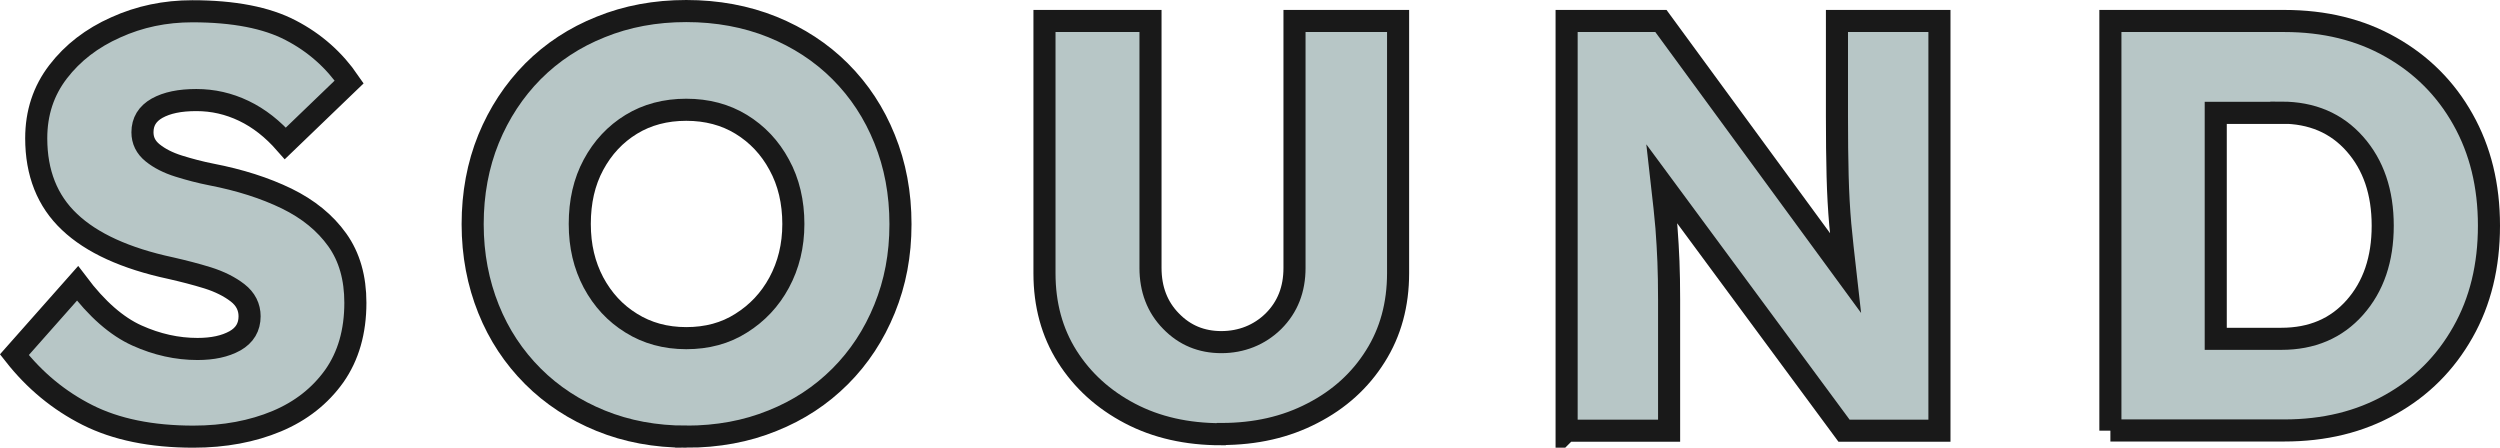 <?xml version="1.0" encoding="UTF-8"?><svg id="_レイヤー_2" xmlns="http://www.w3.org/2000/svg" viewBox="0 0 113.19 20.27"><defs><style>.cls-1{fill:#b7c6c6;stroke:#191919;stroke-miterlimit:10;}</style></defs><g id="MENU"><path class="cls-1" d="M8.76,19.77c-1.91,0-3.51-.33-4.8-.98-1.29-.65-2.39-1.56-3.31-2.73l2.86-3.23c.88,1.17,1.78,1.95,2.69,2.36.91.41,1.82.61,2.74.61.69,0,1.25-.12,1.7-.37.44-.25.66-.62.66-1.11,0-.42-.18-.78-.54-1.06-.36-.28-.82-.51-1.36-.68-.55-.17-1.1-.31-1.67-.44-2.05-.44-3.58-1.14-4.58-2.09-1.01-.95-1.51-2.22-1.51-3.79,0-1.15.33-2.15.99-3.01.66-.86,1.53-1.53,2.61-2.01,1.08-.49,2.23-.73,3.47-.73,1.87,0,3.36.29,4.45.86,1.1.57,1.98,1.36,2.65,2.34l-2.89,2.78c-.57-.65-1.19-1.14-1.88-1.47s-1.4-.49-2.15-.49-1.33.12-1.78.37c-.44.25-.66.61-.66,1.09,0,.37.15.68.46.93.31.25.7.45,1.18.6.48.15.97.28,1.48.38,1.29.25,2.42.61,3.41,1.09.98.48,1.74,1.1,2.29,1.87.55.77.82,1.72.82,2.85,0,1.31-.32,2.41-.95,3.31-.64.9-1.51,1.59-2.61,2.05s-2.36.7-3.78.7Z"/><path class="cls-1" d="M31.07,19.77c-1.4,0-2.69-.24-3.87-.72-1.18-.48-2.21-1.15-3.07-2.01-.87-.87-1.54-1.88-2.01-3.05s-.72-2.45-.72-3.84.24-2.68.72-3.86c.48-1.17,1.15-2.19,2.01-3.06.87-.87,1.89-1.54,3.07-2.01,1.18-.48,2.47-.72,3.87-.72s2.71.24,3.9.72c1.18.48,2.21,1.15,3.07,2.01.87.87,1.54,1.89,2.01,3.06.48,1.18.72,2.46.72,3.86s-.24,2.65-.72,3.83-1.15,2.2-2.01,3.06c-.87.87-1.89,1.54-3.07,2.01-1.18.48-2.48.72-3.9.72ZM31.07,15.31c.94,0,1.77-.22,2.49-.68.72-.45,1.3-1.06,1.72-1.84.42-.78.64-1.66.64-2.65s-.21-1.9-.64-2.68c-.42-.78-1-1.39-1.72-1.83-.72-.44-1.55-.66-2.49-.66s-1.77.22-2.49.66c-.72.44-1.29,1.05-1.71,1.83-.42.78-.62,1.67-.62,2.68s.21,1.87.62,2.65c.42.78.98,1.39,1.71,1.84.72.45,1.55.68,2.49.68Z"/><path class="cls-1" d="M55.29,19.66c-1.55,0-2.93-.31-4.13-.94-1.2-.63-2.15-1.49-2.84-2.58-.69-1.09-1.03-2.35-1.03-3.76V.95h4.8v11.18c0,.97.31,1.78.93,2.41.62.64,1.38.95,2.28.95s1.72-.32,2.36-.95c.64-.64.95-1.44.95-2.41V.95h4.69v11.42c0,1.41-.34,2.67-1.03,3.76-.69,1.1-1.64,1.96-2.85,2.58-1.21.63-2.58.94-4.12.94Z"/><path class="cls-1" d="M70.93,19.5V.95h4.27l8.35,11.4c-.09-.78-.16-1.51-.23-2.19-.06-.68-.1-1.41-.12-2.19-.02-.78-.03-1.68-.03-2.7V.95h4.64v18.55h-4.32l-8.24-11.16c.09.78.15,1.43.2,1.96.04.53.07,1.04.09,1.54.02.5.03,1.07.03,1.72v5.94h-4.64Z"/><path class="cls-1" d="M95.55,19.5V.95h7.87c1.82,0,3.43.39,4.82,1.18,1.4.79,2.49,1.88,3.27,3.27.79,1.4,1.18,3,1.18,4.82s-.39,3.43-1.18,4.82c-.79,1.4-1.88,2.49-3.27,3.27-1.4.79-3,1.18-4.82,1.18h-7.87ZM103.29,5.11h-2.97v10.23h2.97c1.38,0,2.49-.47,3.33-1.42.84-.95,1.26-2.18,1.26-3.7s-.42-2.75-1.26-3.7c-.84-.95-1.95-1.42-3.33-1.42Z"/></g></svg>